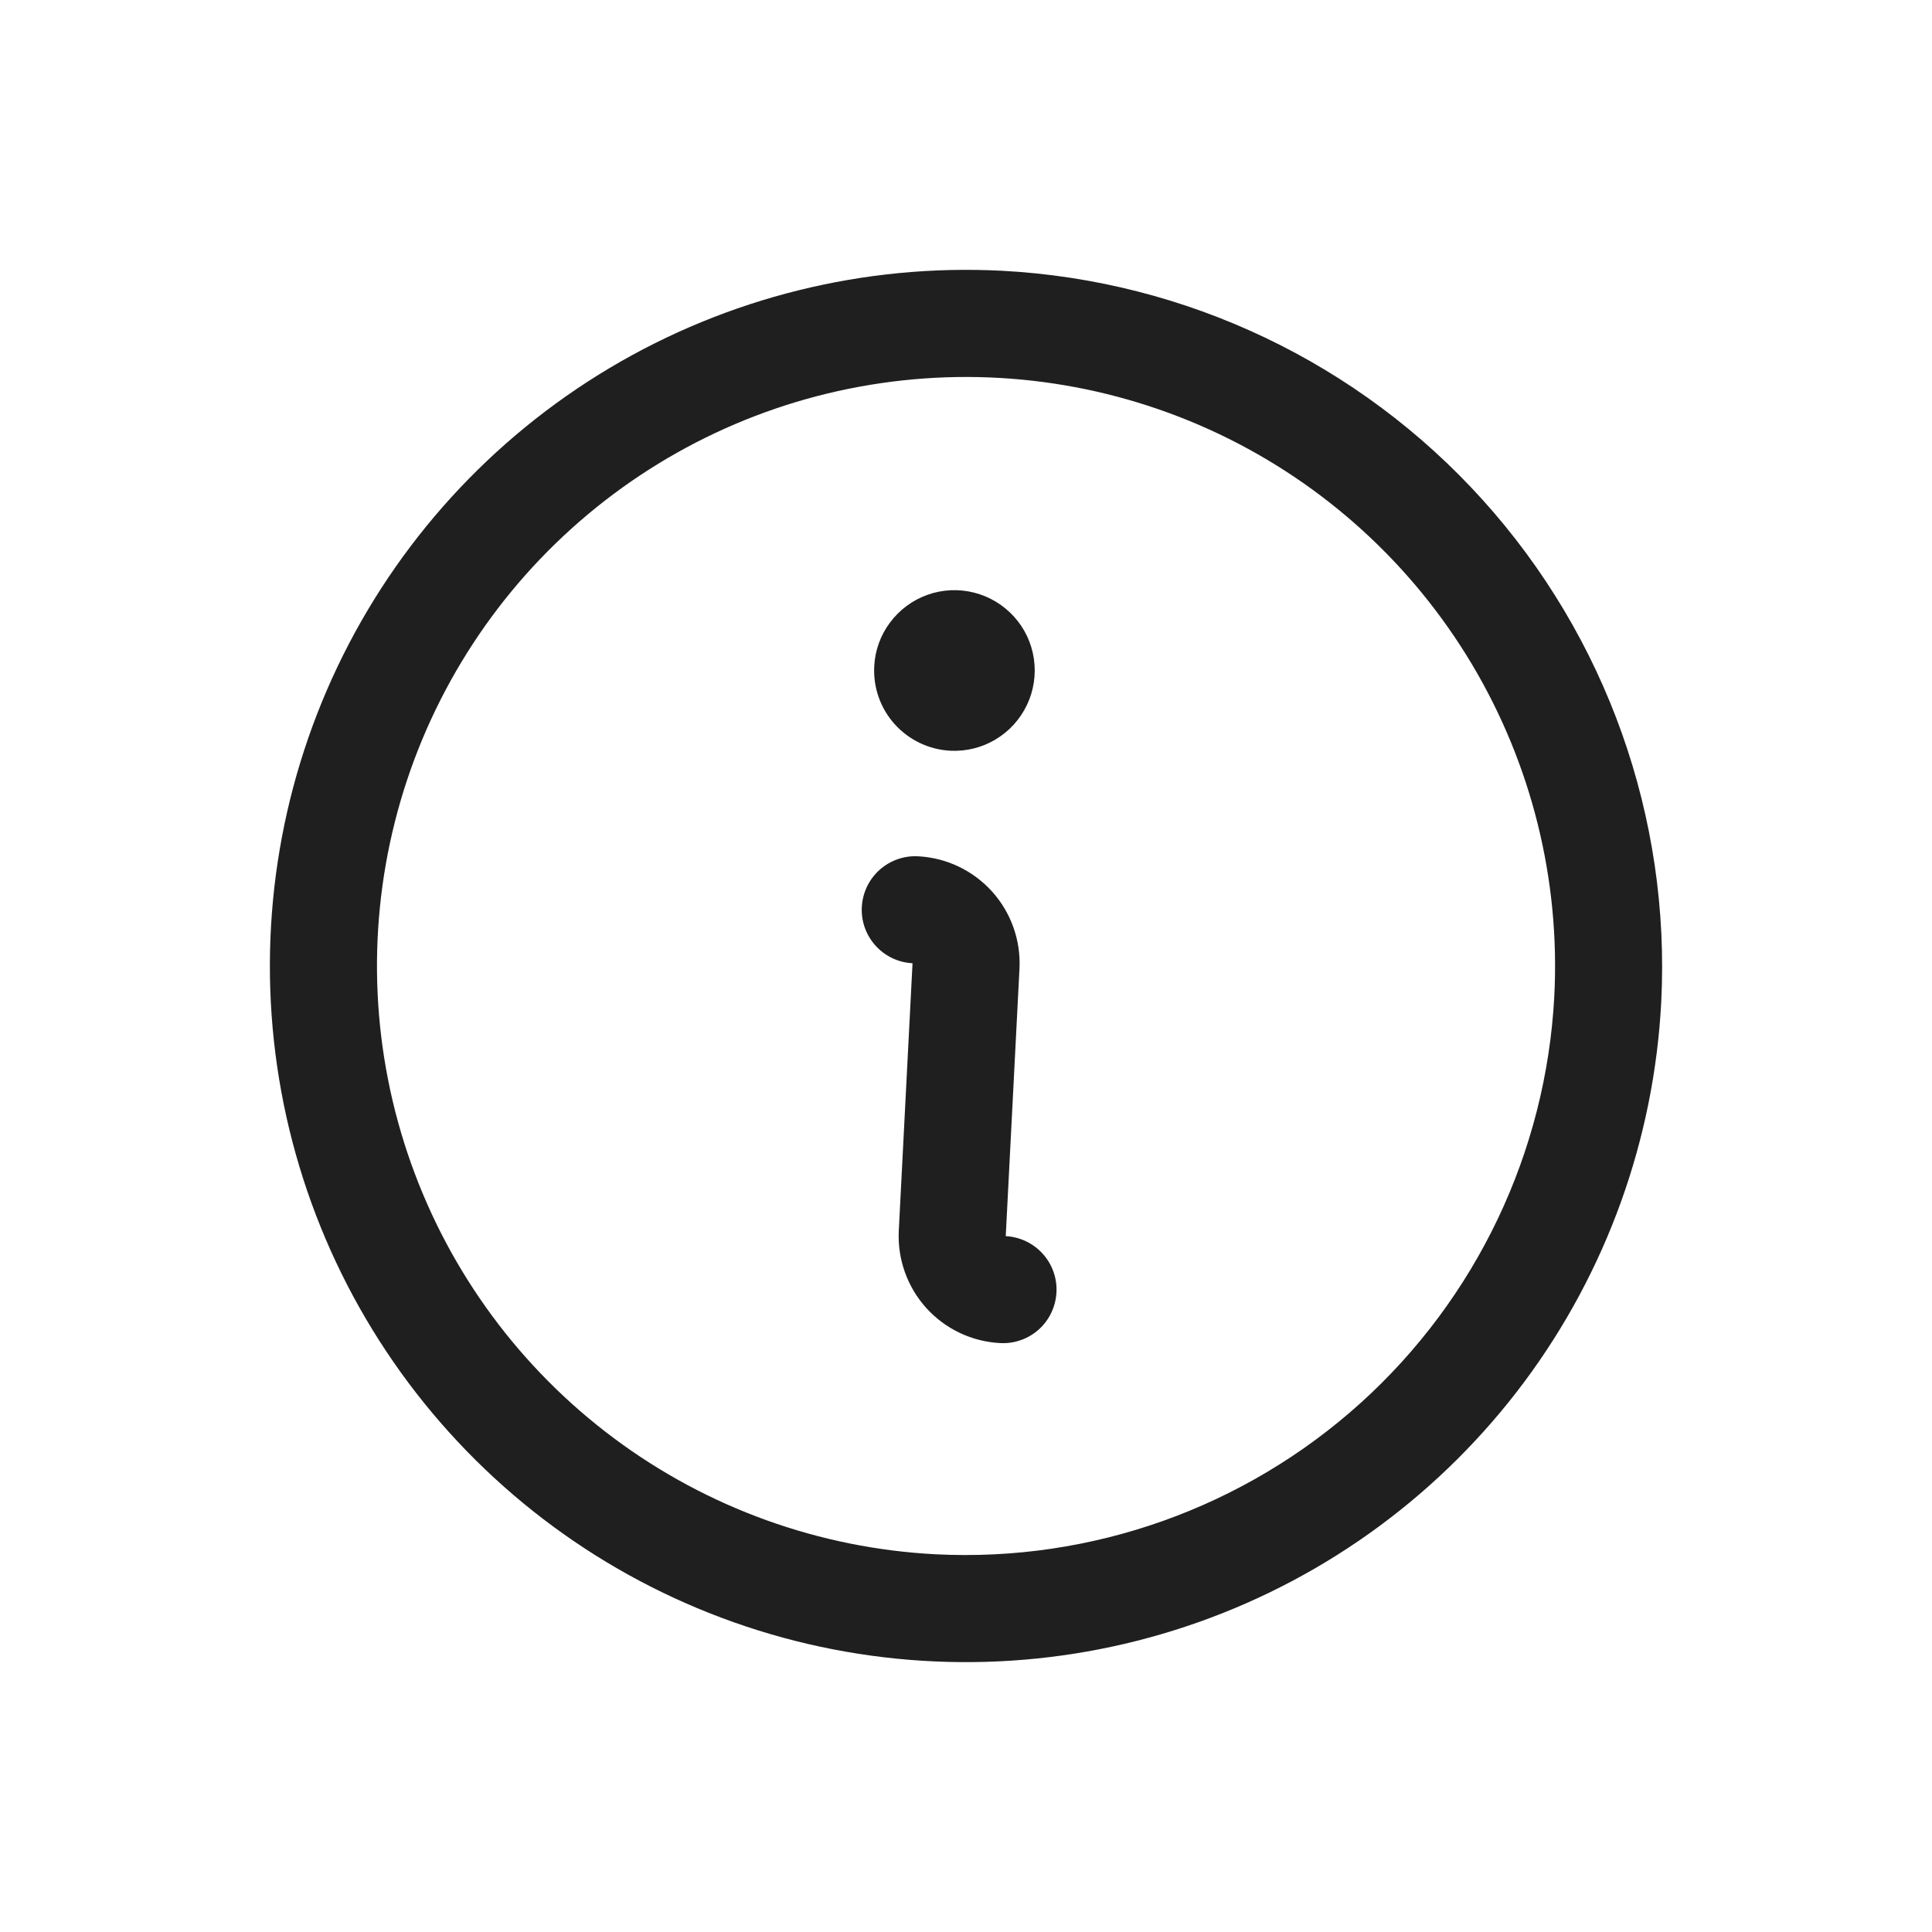 <svg width="28" height="28" viewBox="0 0 28 28" fill="none" xmlns="http://www.w3.org/2000/svg">
<path d="M14.519 3.924C12.526 3.822 10.548 4.312 8.834 5.334C7.12 6.356 5.747 7.863 4.89 9.665C4.033 11.467 3.729 13.482 4.017 15.457C4.305 17.431 5.172 19.276 6.509 20.758C7.845 22.239 9.591 23.291 11.526 23.781C13.46 24.27 15.496 24.175 17.377 23.507C19.257 22.84 20.897 21.629 22.09 20.029C23.282 18.429 23.973 16.512 24.076 14.519C24.211 11.847 23.28 9.231 21.488 7.245C19.697 5.259 17.19 4.065 14.519 3.924ZM13.561 22.526C11.875 22.439 10.252 21.854 8.899 20.845C7.545 19.836 6.521 18.448 5.956 16.857C5.391 15.266 5.31 13.543 5.724 11.906C6.138 10.269 7.028 8.792 8.282 7.661C9.536 6.53 11.097 5.796 12.768 5.553C14.438 5.309 16.144 5.566 17.669 6.291C19.193 7.017 20.468 8.178 21.333 9.628C22.198 11.079 22.613 12.753 22.526 14.439C22.407 16.699 21.396 18.82 19.716 20.336C18.035 21.852 15.822 22.64 13.561 22.526ZM15.311 18.73C15.3 18.936 15.209 19.129 15.056 19.267C14.903 19.404 14.702 19.476 14.496 19.465C14.085 19.444 13.699 19.261 13.423 18.955C13.148 18.649 13.005 18.247 13.026 17.835L13.225 13.96C13.02 13.95 12.827 13.858 12.689 13.705C12.551 13.552 12.479 13.351 12.49 13.145C12.501 12.94 12.592 12.747 12.745 12.609C12.898 12.471 13.1 12.399 13.305 12.41C13.716 12.431 14.102 12.615 14.378 12.921C14.653 13.226 14.796 13.629 14.775 14.04L14.576 17.915C14.781 17.926 14.974 18.018 15.112 18.17C15.25 18.323 15.322 18.525 15.311 18.73ZM12.67 9.657C12.681 9.427 12.761 9.206 12.899 9.022C13.037 8.837 13.226 8.697 13.443 8.62C13.66 8.543 13.895 8.532 14.118 8.589C14.341 8.645 14.542 8.767 14.697 8.938C14.851 9.108 14.951 9.321 14.984 9.549C15.017 9.777 14.982 10.01 14.883 10.217C14.784 10.425 14.626 10.599 14.428 10.717C14.231 10.835 14.002 10.892 13.772 10.88C13.464 10.864 13.175 10.726 12.968 10.497C12.761 10.268 12.654 9.966 12.67 9.657Z" fill="#1F1F1F"/>
</svg>
